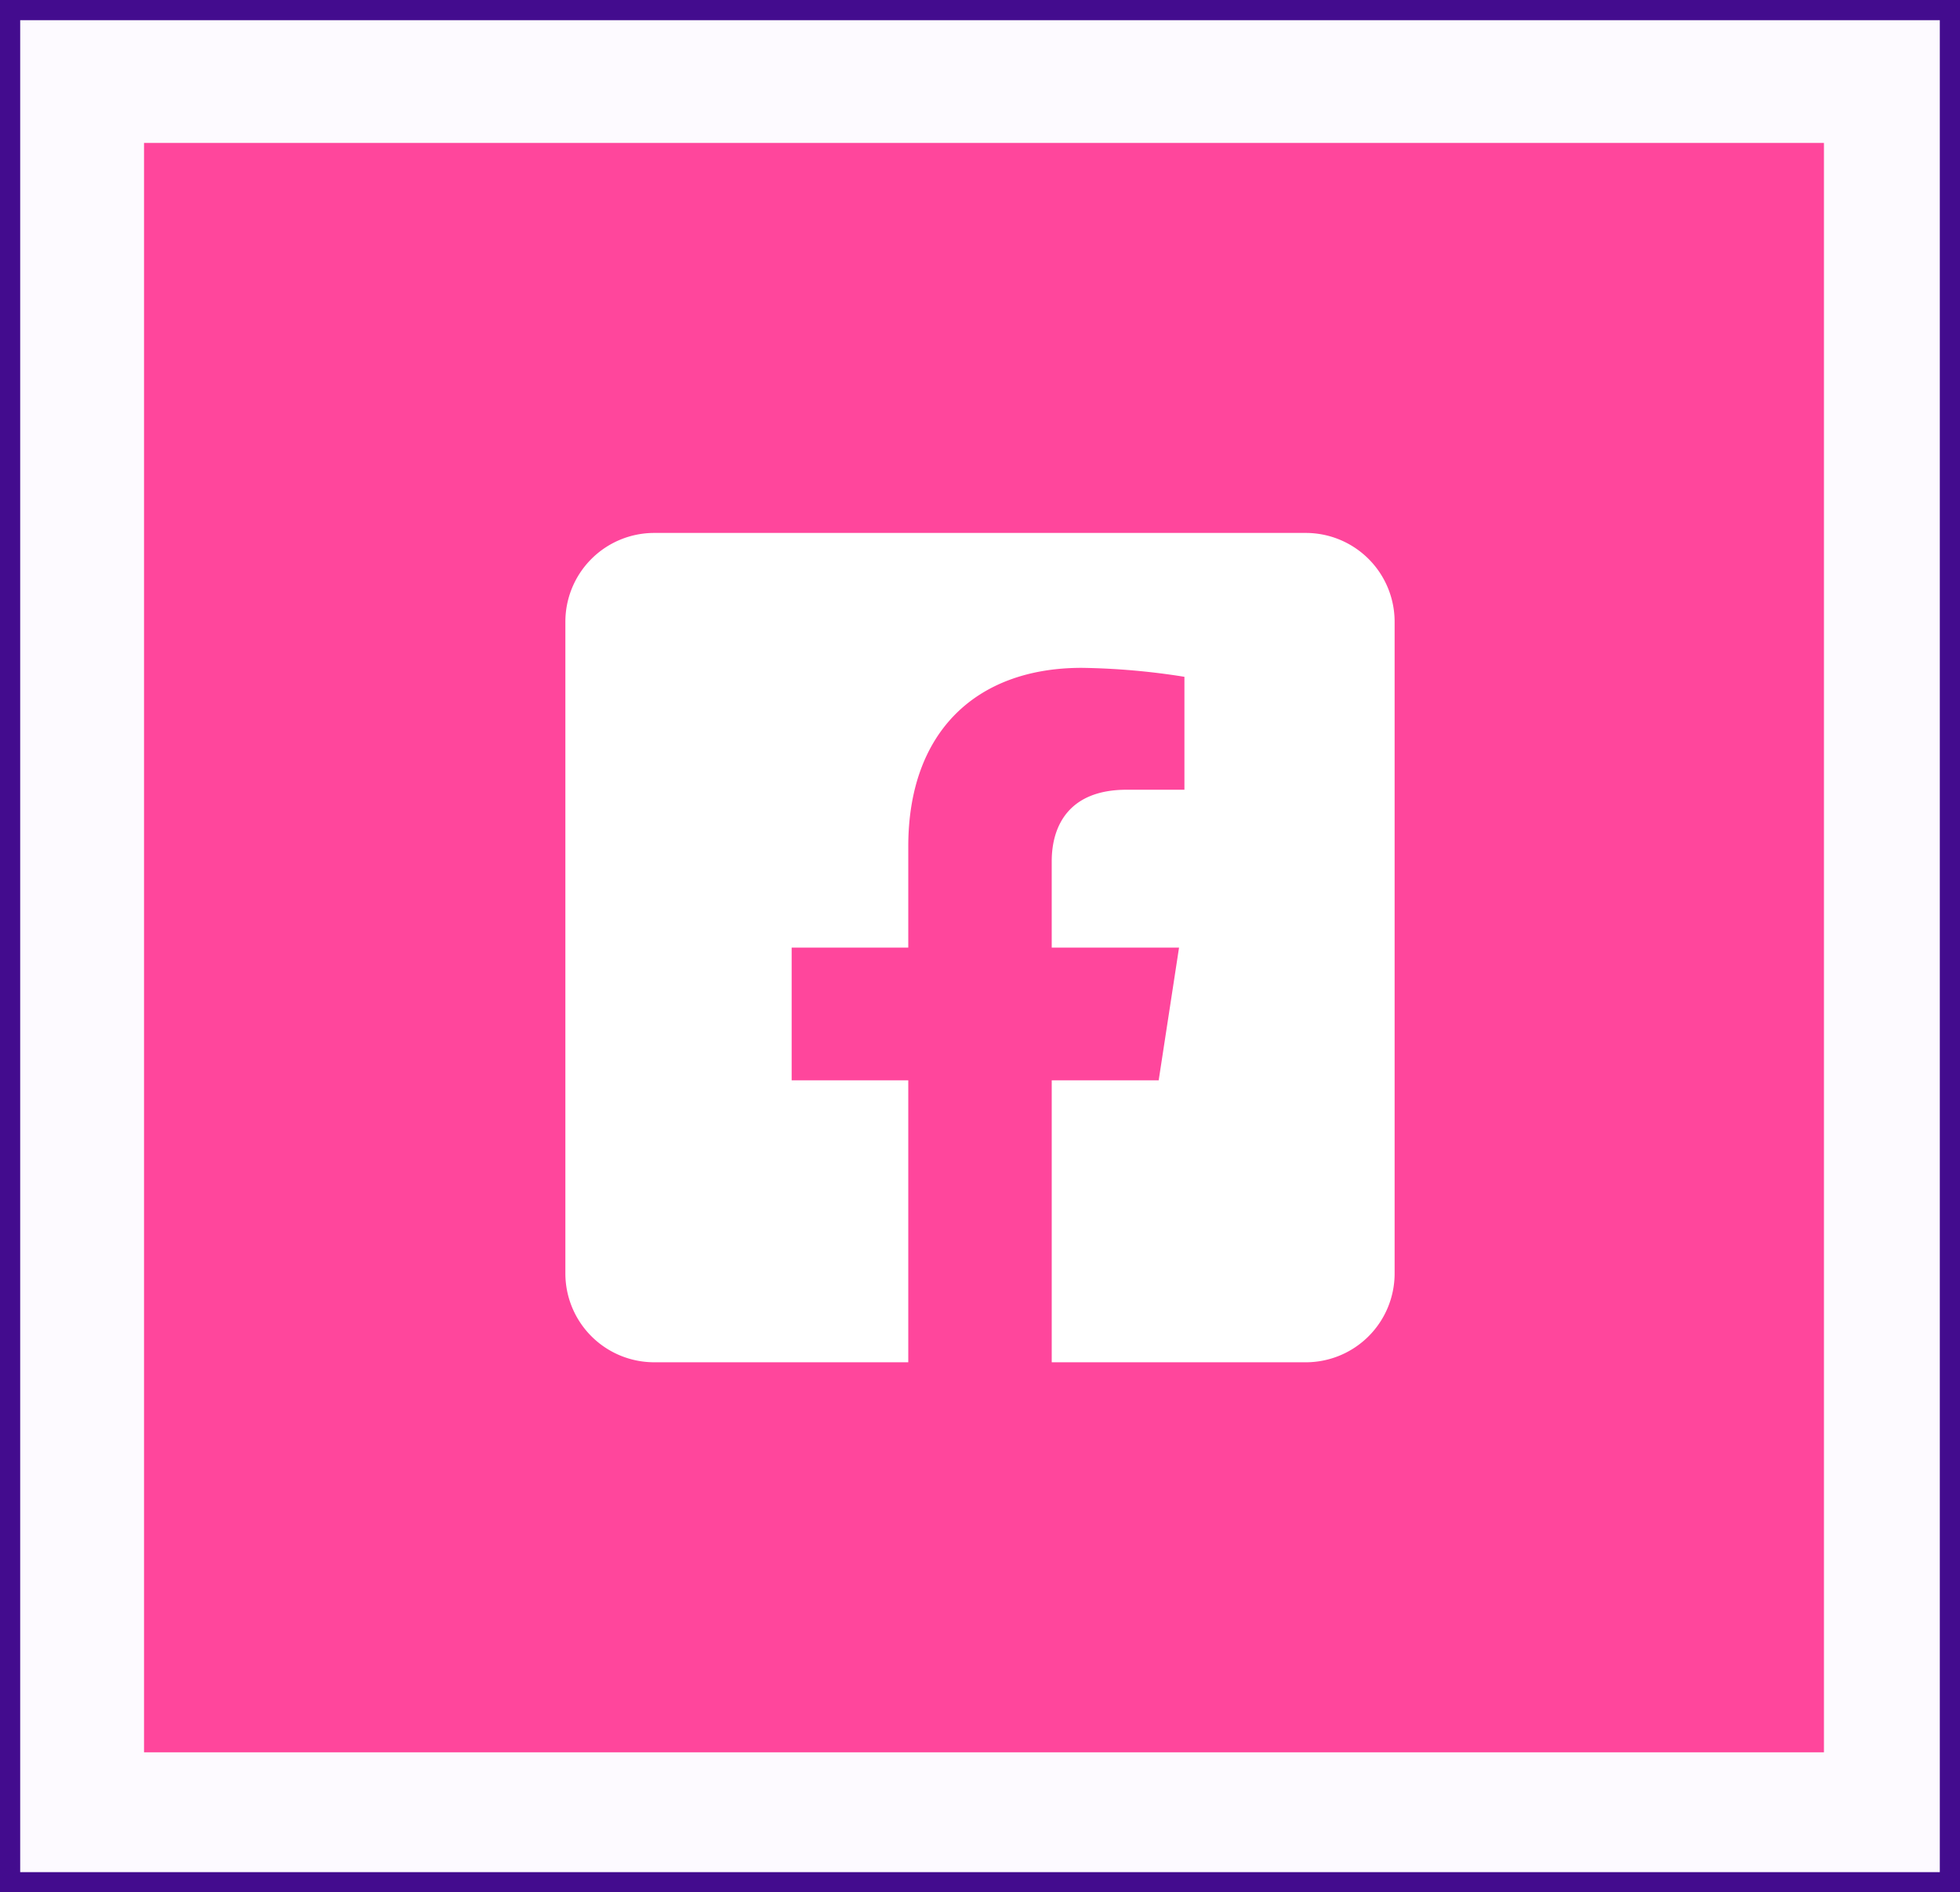 <svg id="Group_96" data-name="Group 96" xmlns="http://www.w3.org/2000/svg" width="194.161" height="187.437" viewBox="0 0 194.161 187.437">
  <g id="Rectangle_599" data-name="Rectangle 599" transform="translate(0 0)" fill="#fdfaff" stroke="#430c8e" stroke-width="2">
    <rect width="194.161" height="187.437" stroke="none"/>
    <rect x="1" y="1" width="192.161" height="185.437" fill="none"/>
  </g>
  <path id="Path_2337" data-name="Path 2337" d="M0,0H166.415V159.409H0Z" transform="translate(14.268 14.158)" fill="#ff469c"/>
  <path id="Path_2339" data-name="Path 2339" d="M73.346,0H8.8A8.8,8.8,0,0,0,0,8.8V73.346a8.8,8.8,0,0,0,8.8,8.8H33.968V54.219H22.416V41.073H33.968V31.054c0-11.4,6.784-17.691,17.176-17.691a69.983,69.983,0,0,1,10.18.887V25.436H55.59c-5.649,0-7.412,3.506-7.412,7.1v8.536H60.791L58.774,54.219H48.179V82.147H73.346a8.8,8.8,0,0,0,8.8-8.8V8.8a8.8,8.8,0,0,0-8.8-8.8" transform="translate(56.007 52.788)" fill="#fff"/>
</svg>
